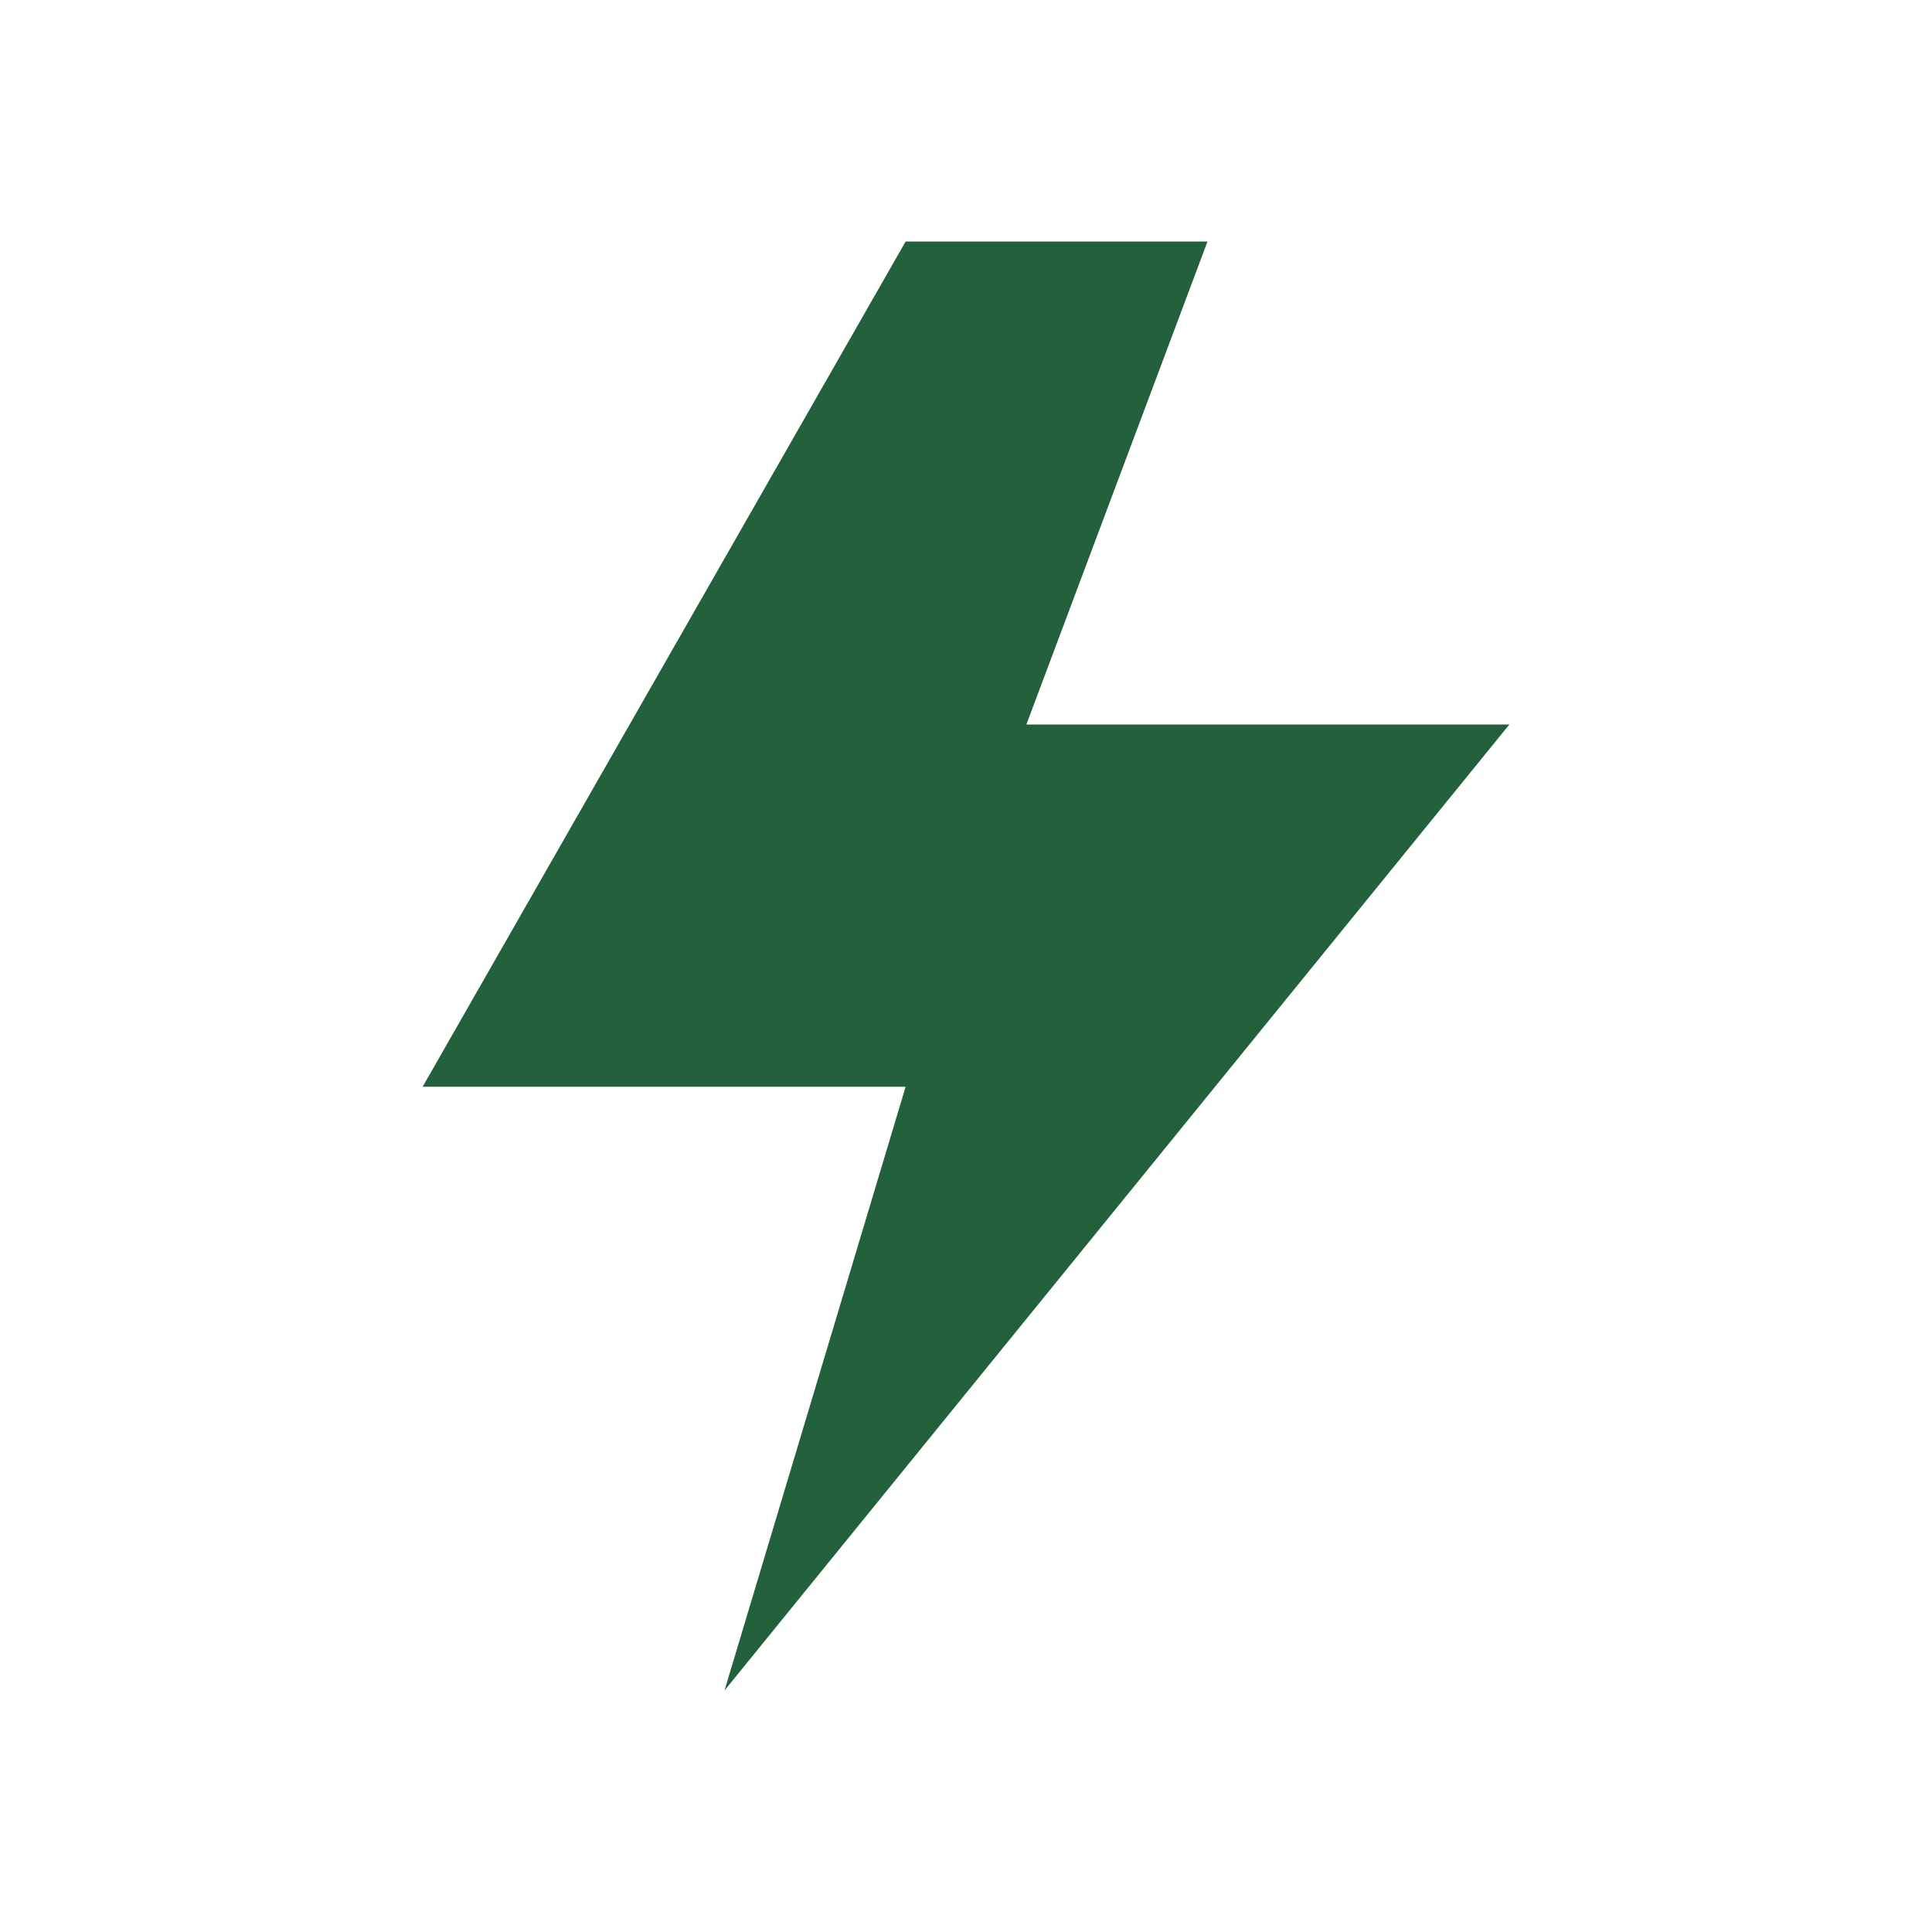 <?xml version="1.0" encoding="UTF-8"?>
<svg xmlns="http://www.w3.org/2000/svg" width="32" height="32" viewBox="0 0 32 32"><polygon points="15 4 7 18 15 18 12 28 25 12 17 12 20 4" fill="#23613D"/></svg>